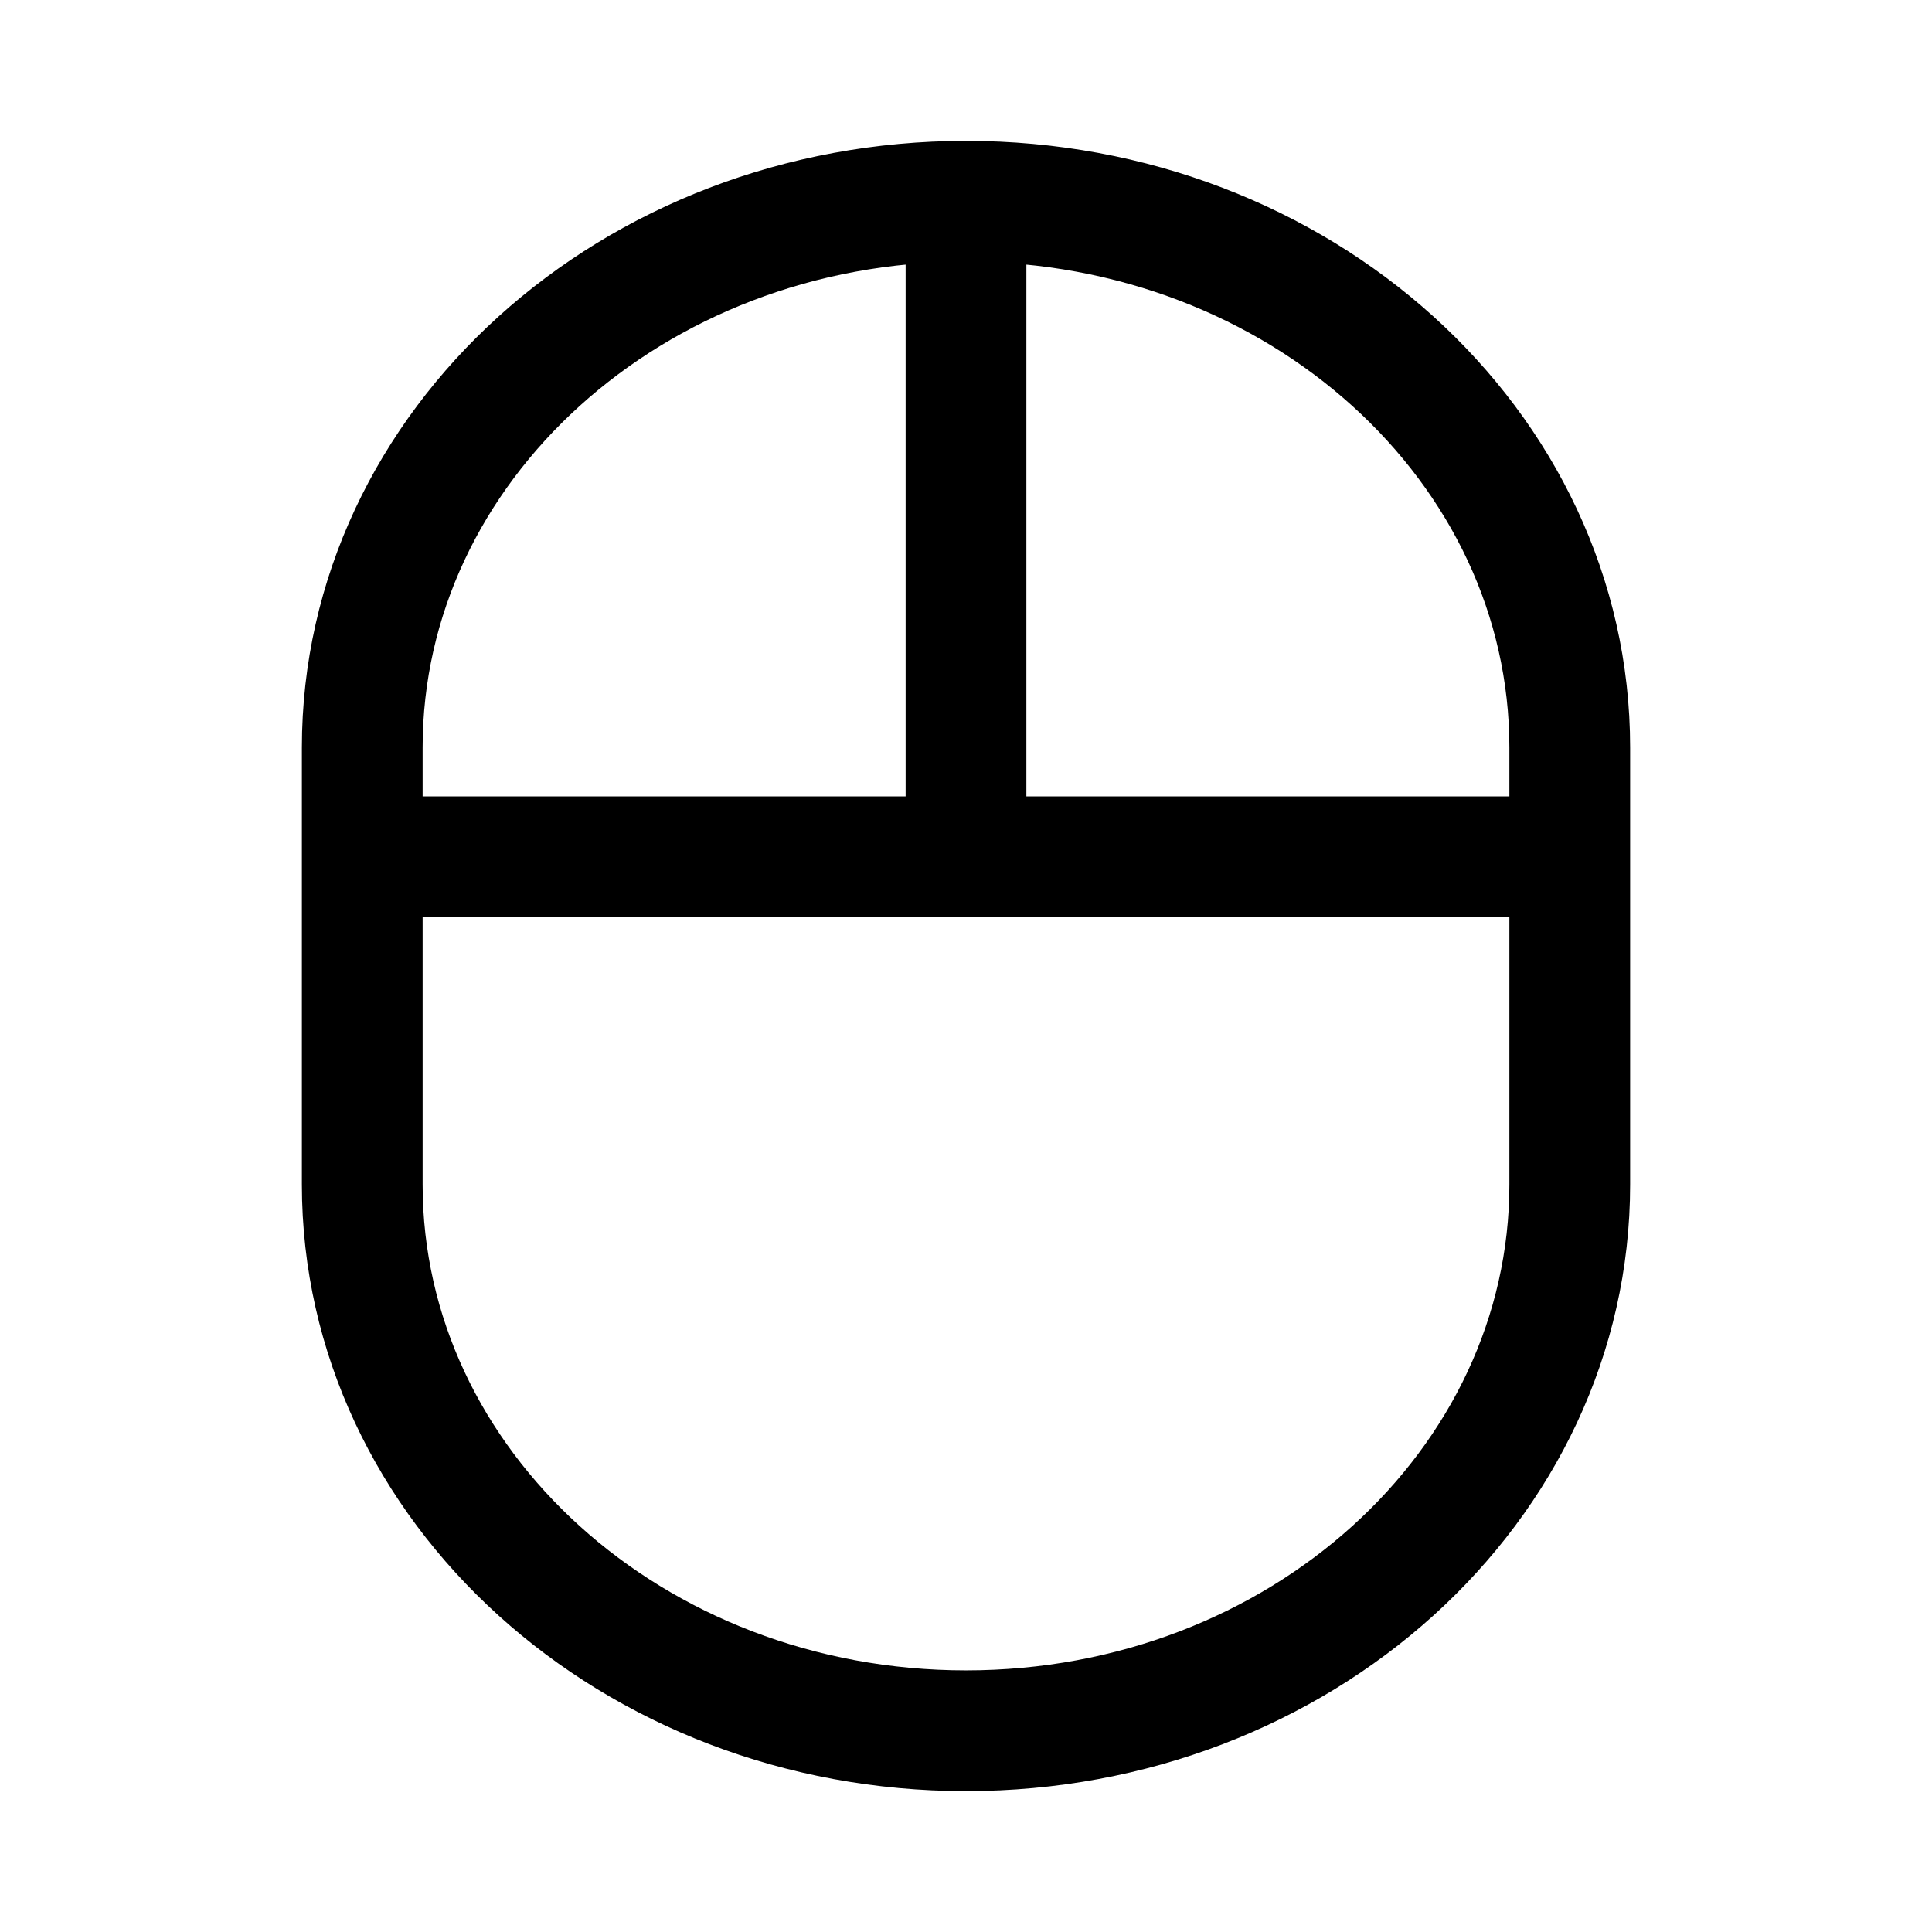 <?xml version="1.0" encoding="utf-8"?>
<!-- Generator: www.svgicons.com -->
<svg xmlns="http://www.w3.org/2000/svg" width="800" height="800" viewBox="0 0 24 24">
<path fill="none" stroke="currentColor" stroke-linecap="round" stroke-linejoin="round" stroke-width="1.5" d="M19.5 9.286C19.5 5.538 16.142 2.5 12 2.5c-4.142 0-7.5 3.038-7.5 6.786v5.428c0 3.748 3.358 6.786 7.5 6.786c4.142 0 7.5-3.038 7.5-6.786zM12 10.643V2.5m-7.5 8.143h15"/>
</svg>